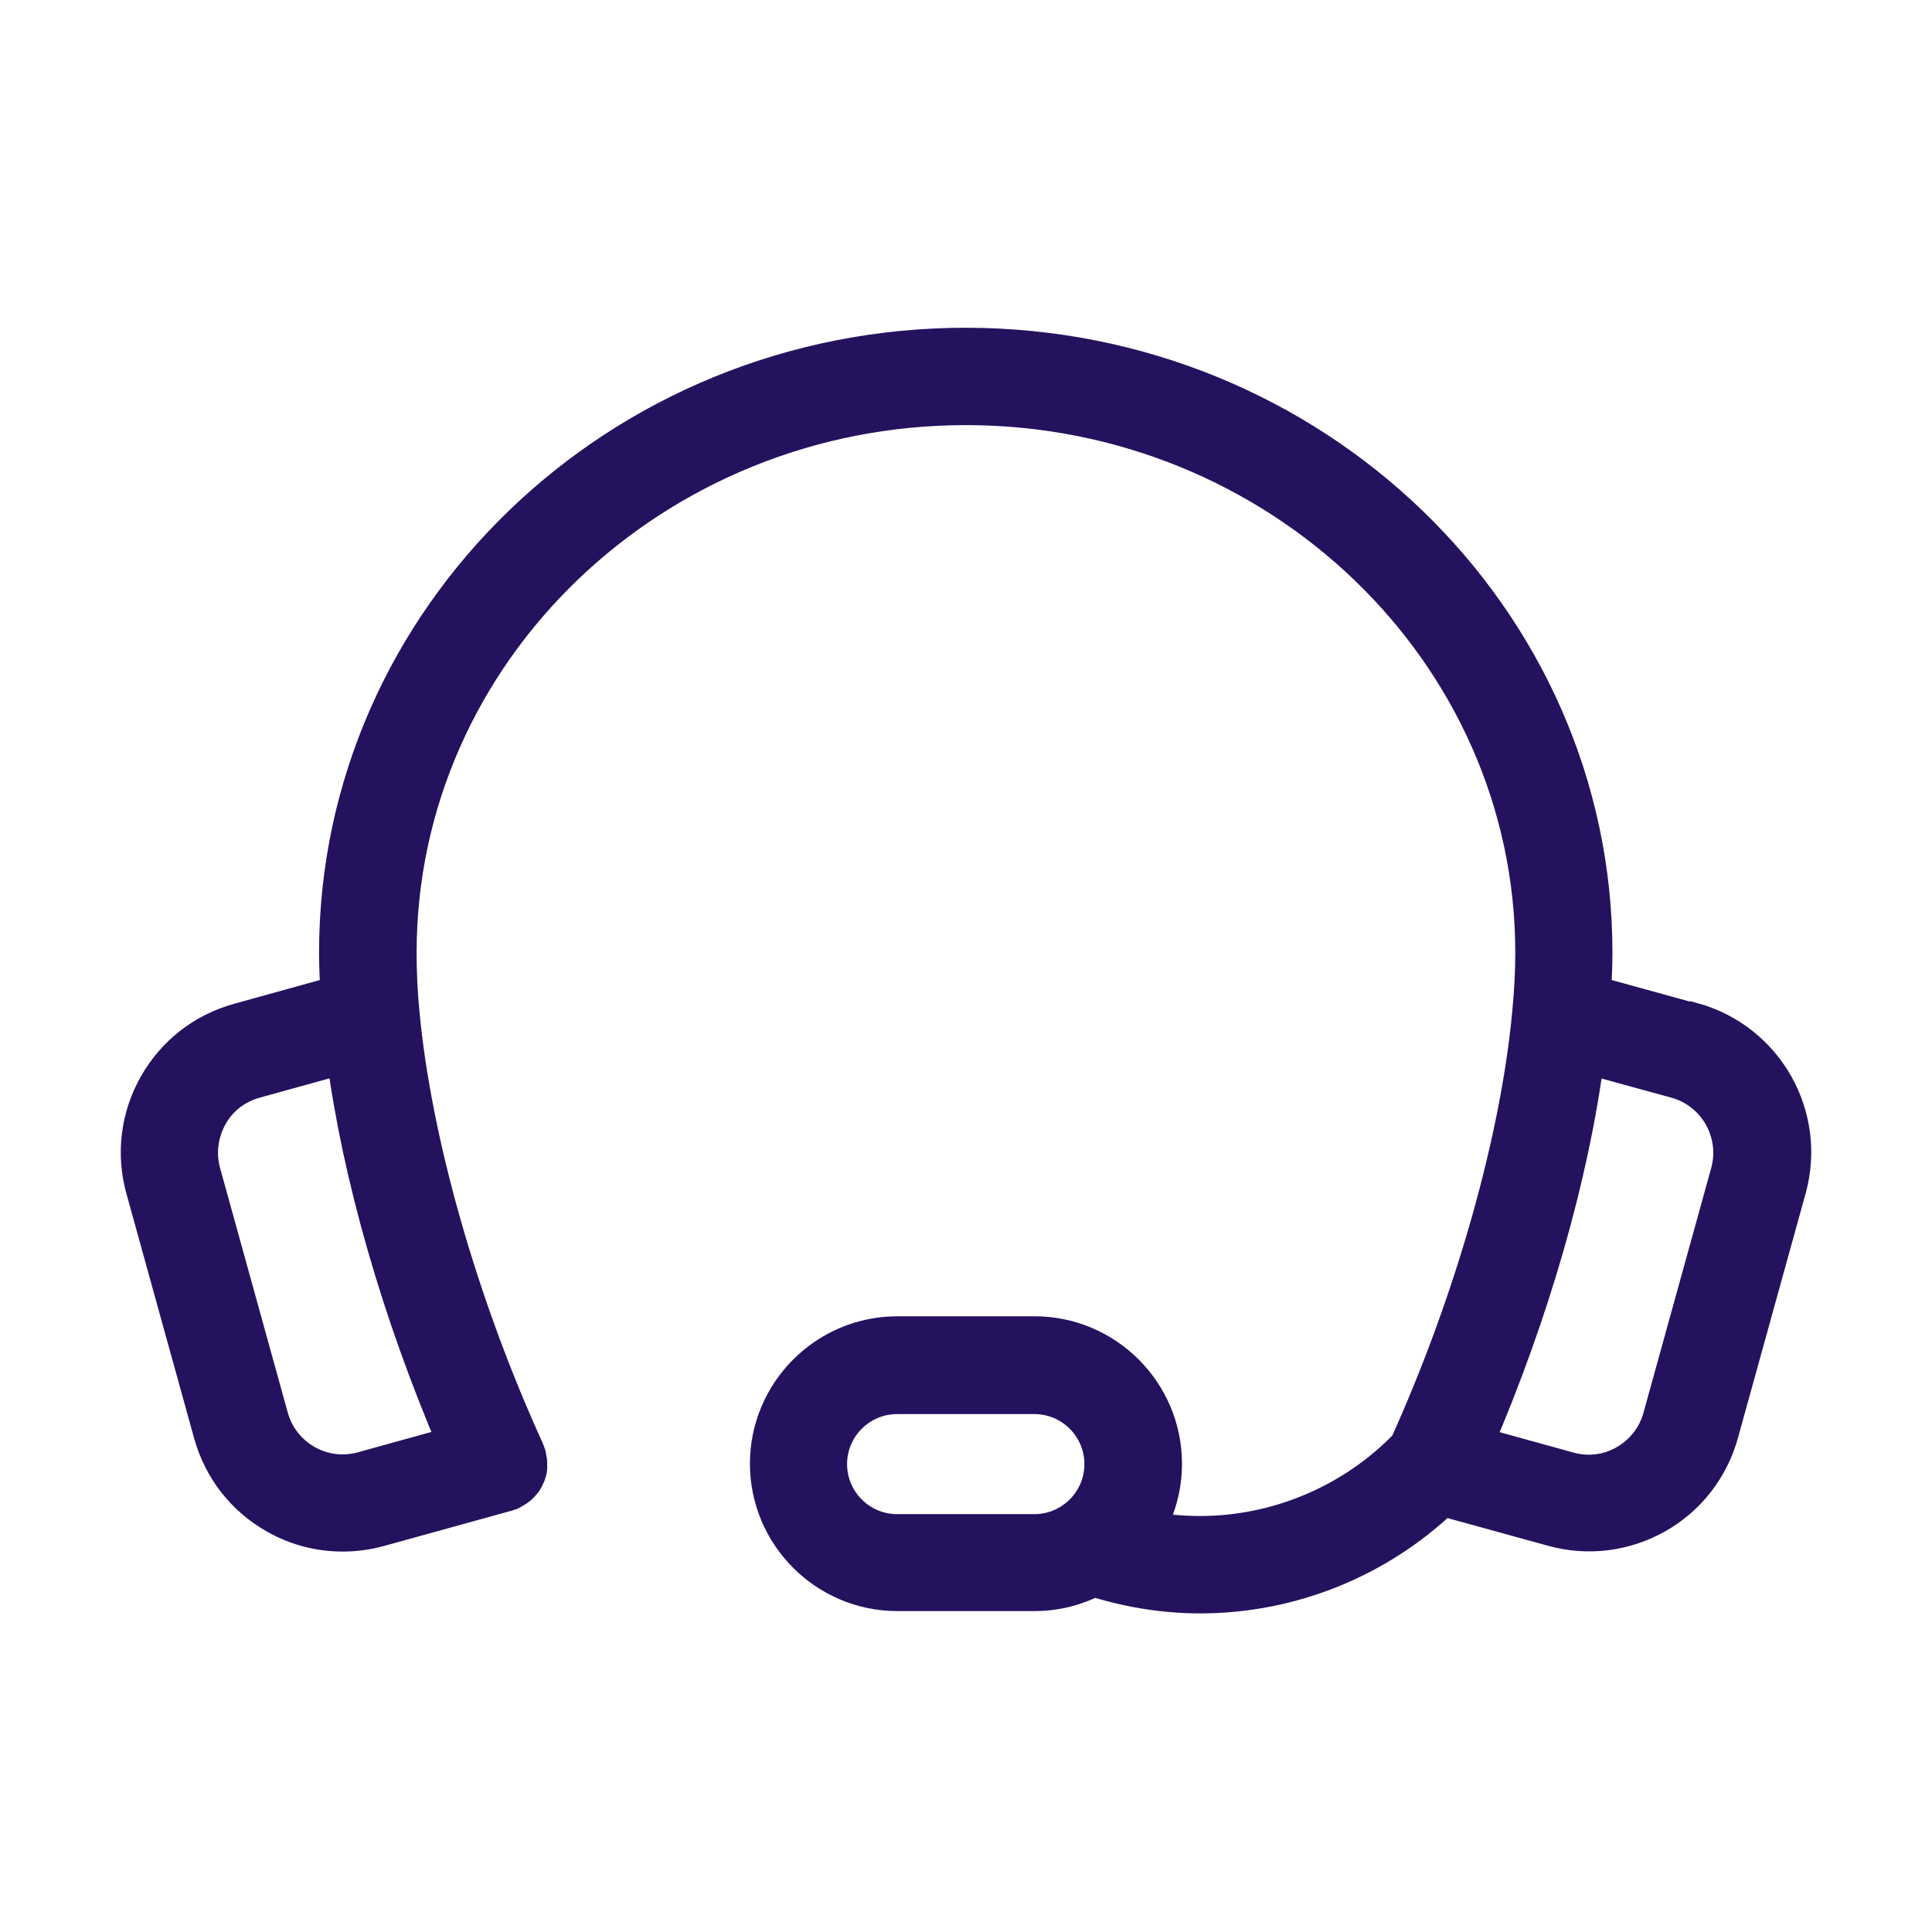 <?xml version="1.0" encoding="UTF-8"?>
<svg xmlns="http://www.w3.org/2000/svg" width="56" height="56" viewBox="0 0 56 56" fill="none">
  <path d="M49.062 29.572L46.194 28.782C46.219 28.381 46.237 27.986 46.237 27.61C46.237 17.903 38.055 10 27.989 10C17.924 10 9.748 17.903 9.748 27.616C9.748 27.993 9.766 28.387 9.79 28.782L6.917 29.578C5.89 29.863 5.04 30.526 4.518 31.449C3.995 32.372 3.862 33.447 4.147 34.468L6.109 41.557C6.395 42.583 7.057 43.434 7.98 43.956C8.588 44.303 9.256 44.473 9.936 44.473C10.294 44.473 10.653 44.424 11.005 44.327L14.698 43.306C14.698 43.306 14.741 43.288 14.765 43.282C14.79 43.276 14.814 43.27 14.832 43.258C14.832 43.258 14.844 43.252 14.85 43.245C14.881 43.227 14.911 43.209 14.941 43.191C14.966 43.179 14.984 43.167 15.008 43.148C15.033 43.13 15.057 43.106 15.081 43.088C15.099 43.069 15.124 43.051 15.142 43.027C15.16 43.003 15.178 42.984 15.197 42.96C15.215 42.936 15.233 42.911 15.245 42.887C15.257 42.863 15.269 42.839 15.282 42.814C15.294 42.79 15.306 42.76 15.318 42.735C15.33 42.711 15.33 42.681 15.342 42.656C15.348 42.626 15.361 42.596 15.361 42.565C15.361 42.541 15.361 42.511 15.361 42.486C15.361 42.456 15.361 42.419 15.361 42.389C15.361 42.365 15.361 42.34 15.348 42.316C15.348 42.28 15.336 42.243 15.33 42.207C15.33 42.207 15.33 42.195 15.33 42.189C15.33 42.17 15.312 42.152 15.306 42.128C15.3 42.103 15.294 42.073 15.282 42.049C13.356 37.833 12.007 33.089 11.661 29.372C11.6 28.764 11.576 28.169 11.576 27.61C11.576 18.905 18.945 11.822 27.995 11.822C37.046 11.822 44.421 18.905 44.421 27.61C44.421 28.163 44.39 28.758 44.33 29.372C43.989 33.047 42.665 37.718 40.776 41.897C39.215 43.513 37.04 44.442 34.787 44.442C34.264 44.442 33.754 44.394 33.256 44.303C33.578 43.75 33.76 43.112 33.76 42.425C33.76 40.348 32.065 38.653 29.988 38.653H26.009C23.932 38.653 22.237 40.348 22.237 42.425C22.237 44.503 23.932 46.198 26.009 46.198H29.988C30.607 46.198 31.191 46.046 31.707 45.779C32.697 46.094 33.73 46.265 34.793 46.265C37.411 46.265 39.938 45.244 41.821 43.446L44.998 44.321C46.018 44.606 47.093 44.473 48.023 43.95C48.946 43.428 49.608 42.571 49.894 41.545L51.856 34.456C52.439 32.342 51.2 30.149 49.08 29.56L49.062 29.572ZM10.513 42.577C9.96 42.729 9.377 42.662 8.873 42.377C8.375 42.091 8.01 41.63 7.859 41.077L5.897 33.988C5.745 33.435 5.818 32.852 6.097 32.348C6.376 31.844 6.844 31.485 7.397 31.334L9.966 30.623C10.422 34.073 11.564 38.052 13.186 41.836L10.507 42.577H10.513ZM26.003 44.388C24.928 44.388 24.053 43.513 24.053 42.438C24.053 41.362 24.928 40.488 26.003 40.488H29.982C31.057 40.488 31.932 41.362 31.932 42.438C31.932 43.513 31.057 44.388 29.982 44.388H26.003ZM50.082 33.988L48.12 41.077C47.968 41.636 47.604 42.097 47.106 42.383C46.608 42.669 46.024 42.741 45.466 42.583L42.787 41.842C44.415 38.058 45.557 34.085 46.006 30.629L48.576 31.334C49.724 31.649 50.398 32.84 50.082 33.988V33.988Z" fill="#24125F" stroke="#24125F"></path>
</svg>
